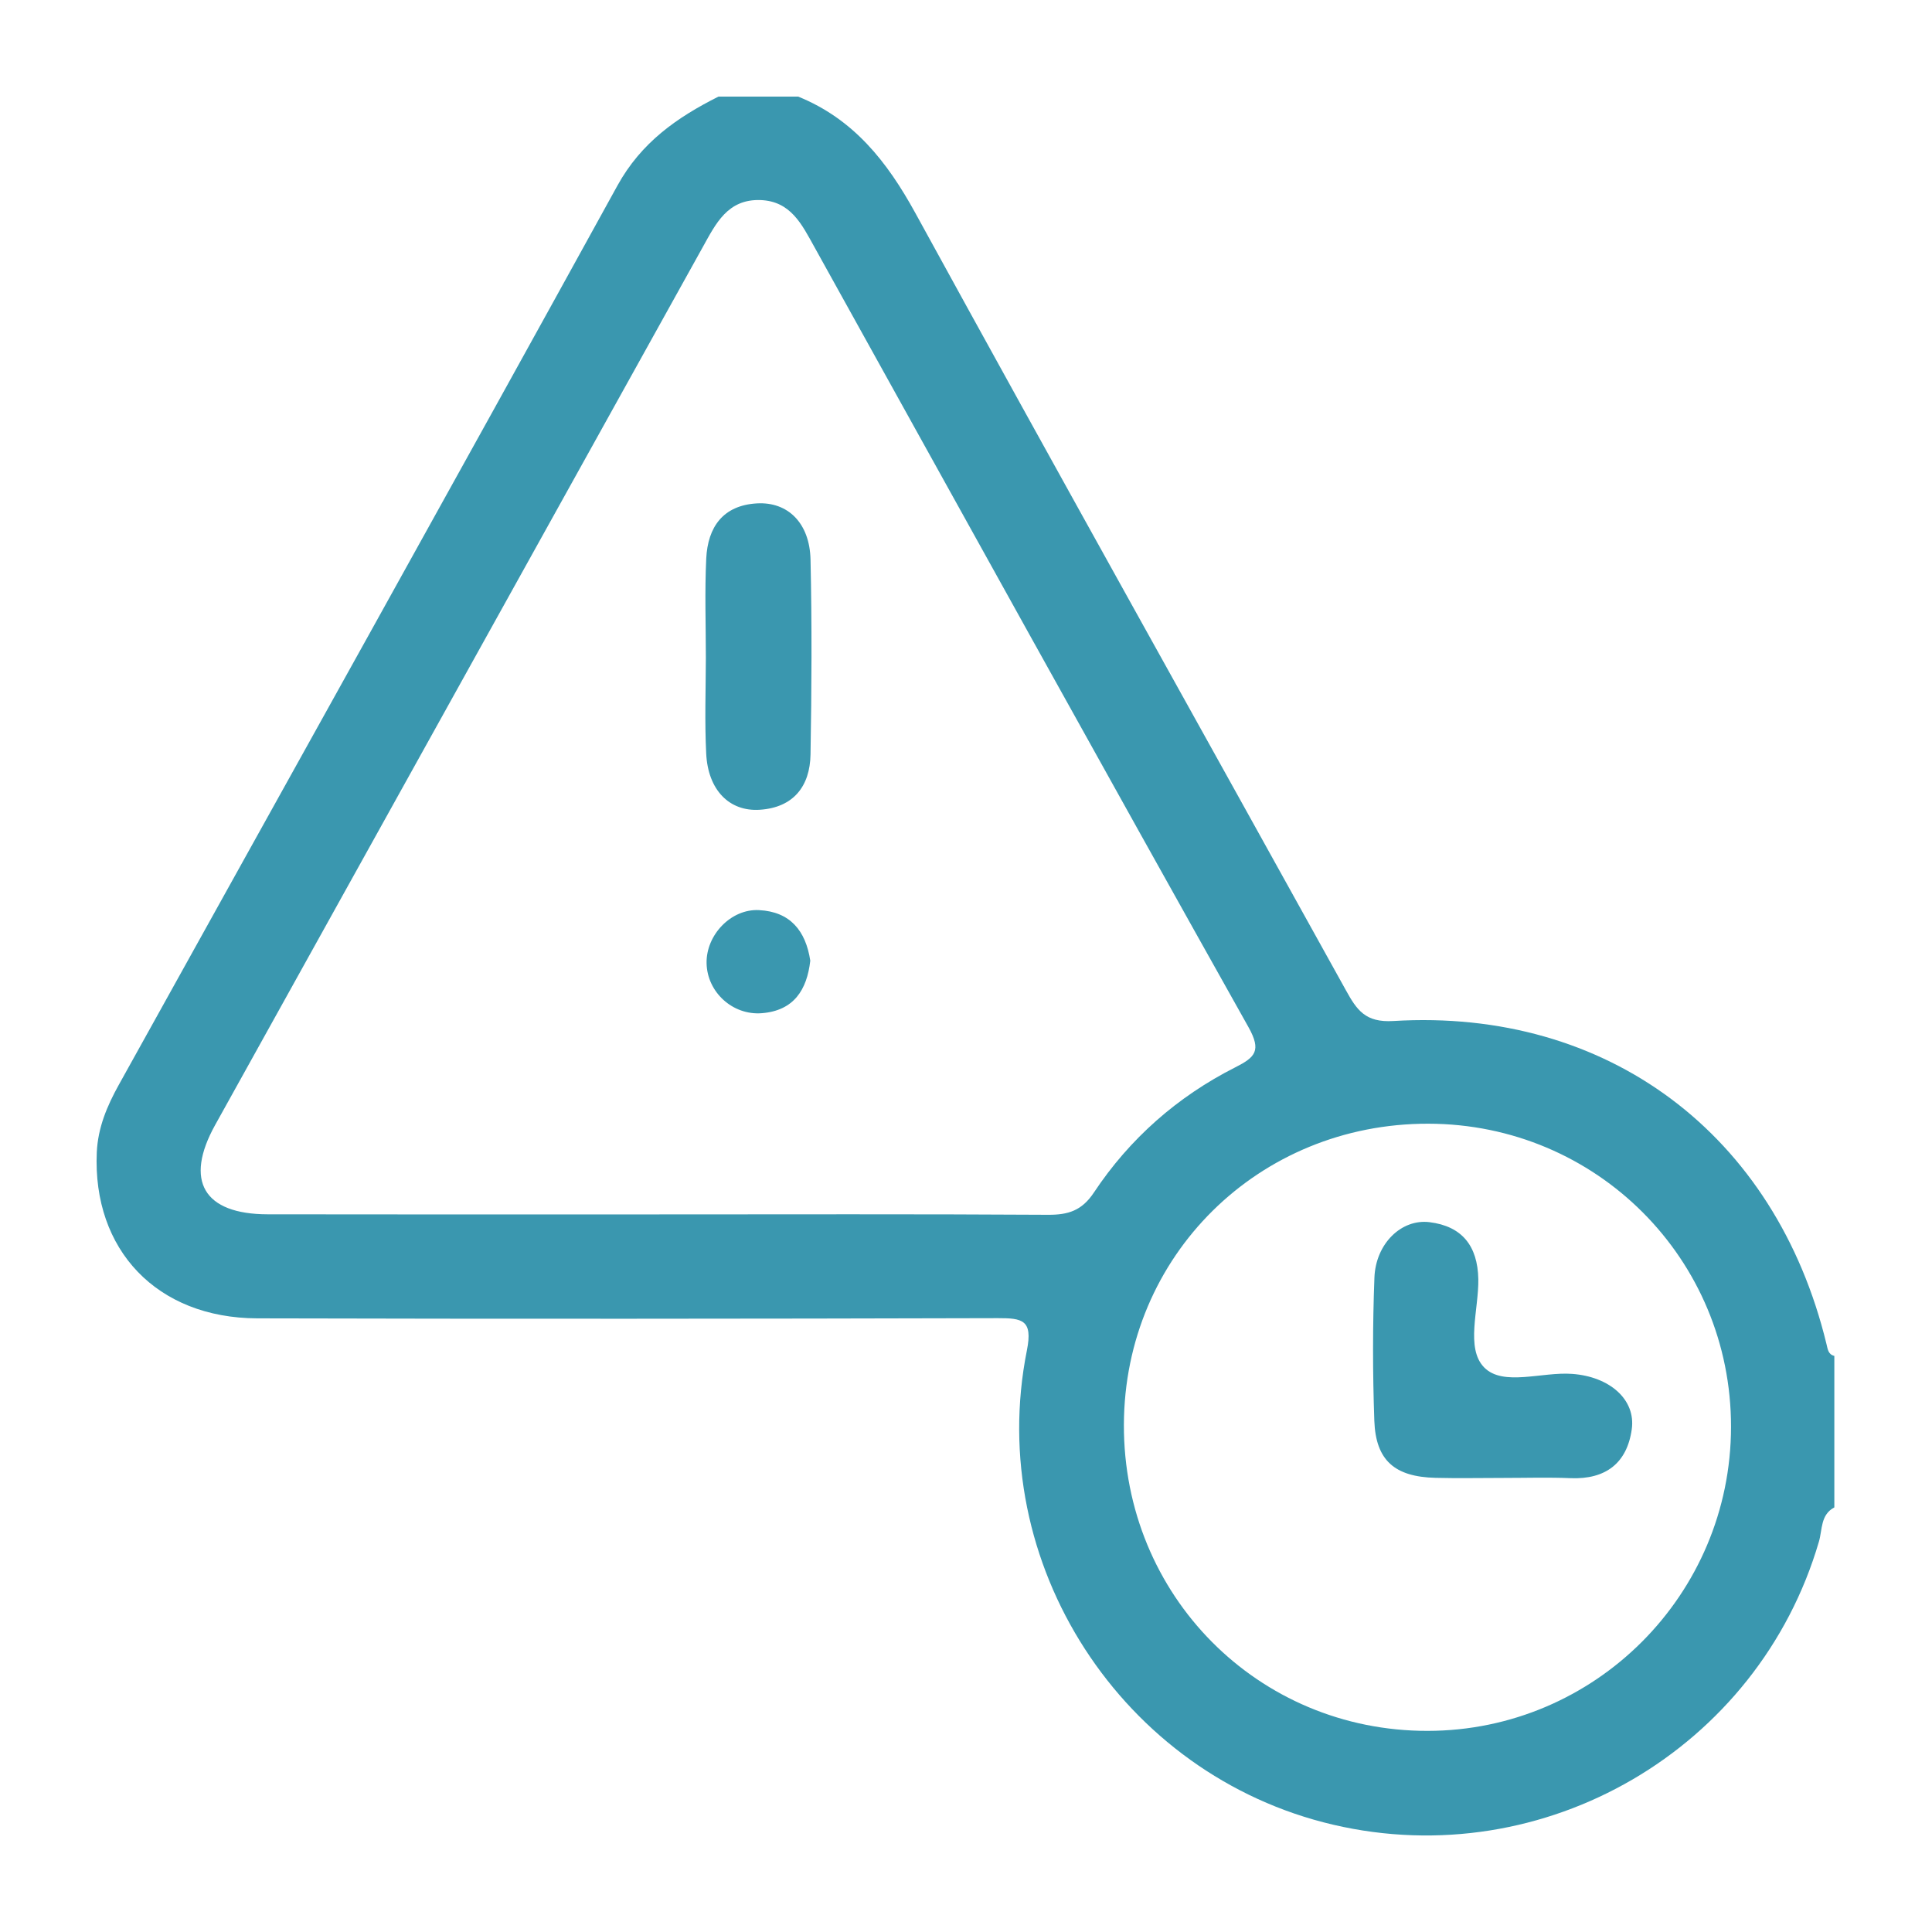<svg width="40" height="40" viewBox="0 0 40 40" fill="none" xmlns="http://www.w3.org/2000/svg">
<path d="M16.526 2C17.671 2.465 18.364 3.341 18.95 4.408C21.898 9.787 24.895 15.139 27.867 20.505C28.091 20.91 28.268 21.174 28.846 21.139C33.284 20.869 36.763 23.485 37.815 27.826C37.842 27.933 37.848 28.04 37.978 28.073C37.978 29.118 37.978 30.163 37.978 31.209C37.689 31.361 37.731 31.673 37.659 31.917C36.403 36.215 31.975 38.8 27.603 37.779C23.231 36.759 20.379 32.37 21.261 27.957C21.387 27.326 21.165 27.29 20.659 27.291C15.547 27.305 10.437 27.308 5.324 27.295C3.247 27.288 1.913 25.876 2.004 23.855C2.028 23.344 2.217 22.898 2.457 22.465C5.902 16.258 9.36 10.06 12.783 3.843C13.275 2.949 14.017 2.431 14.875 2C15.426 2 15.975 2 16.526 2ZM13.538 25.143C16.257 25.143 18.978 25.134 21.698 25.151C22.116 25.153 22.398 25.066 22.648 24.69C23.39 23.573 24.377 22.704 25.575 22.098C25.988 21.889 26.121 21.755 25.849 21.267C22.832 15.891 19.849 10.497 16.858 5.108C16.602 4.648 16.372 4.164 15.743 4.142C15.064 4.12 14.82 4.63 14.55 5.116C11.185 11.175 7.818 17.235 4.453 23.294C3.813 24.448 4.216 25.139 5.542 25.141C8.207 25.146 10.871 25.143 13.538 25.143ZM23.269 29.495C23.257 33.032 26.045 35.841 29.559 35.836C33.023 35.831 35.834 33.016 35.839 29.545C35.844 26.067 33.053 23.27 29.571 23.265C26.056 23.259 23.28 26.004 23.269 29.495Z" fill="#3A97AF"/>
<path d="M14.614 13.622C14.614 12.935 14.589 12.248 14.622 11.562C14.654 10.915 14.967 10.462 15.673 10.422C16.312 10.386 16.763 10.829 16.781 11.582C16.811 12.928 16.804 14.274 16.781 15.62C16.77 16.278 16.428 16.718 15.734 16.765C15.097 16.808 14.657 16.353 14.621 15.6C14.588 14.941 14.612 14.28 14.614 13.622Z" fill="#3A97AF"/>
<path d="M16.776 19.89C16.707 20.494 16.436 20.924 15.773 20.977C15.168 21.025 14.642 20.541 14.629 19.945C14.616 19.359 15.134 18.813 15.714 18.843C16.36 18.875 16.682 19.271 16.776 19.89Z" fill="#3A97AF"/>
<path d="M31.121 30.599C30.653 30.599 30.187 30.609 29.719 30.597C28.876 30.576 28.484 30.237 28.454 29.417C28.419 28.43 28.418 27.438 28.456 26.45C28.483 25.748 29.015 25.231 29.598 25.304C30.268 25.387 30.593 25.793 30.607 26.482C30.618 27.108 30.338 27.912 30.728 28.311C31.119 28.71 31.927 28.398 32.55 28.445C33.325 28.501 33.87 28.976 33.784 29.591C33.686 30.293 33.243 30.632 32.52 30.604C32.057 30.584 31.589 30.599 31.121 30.599Z" fill="#3A97AF"/>
</svg>
